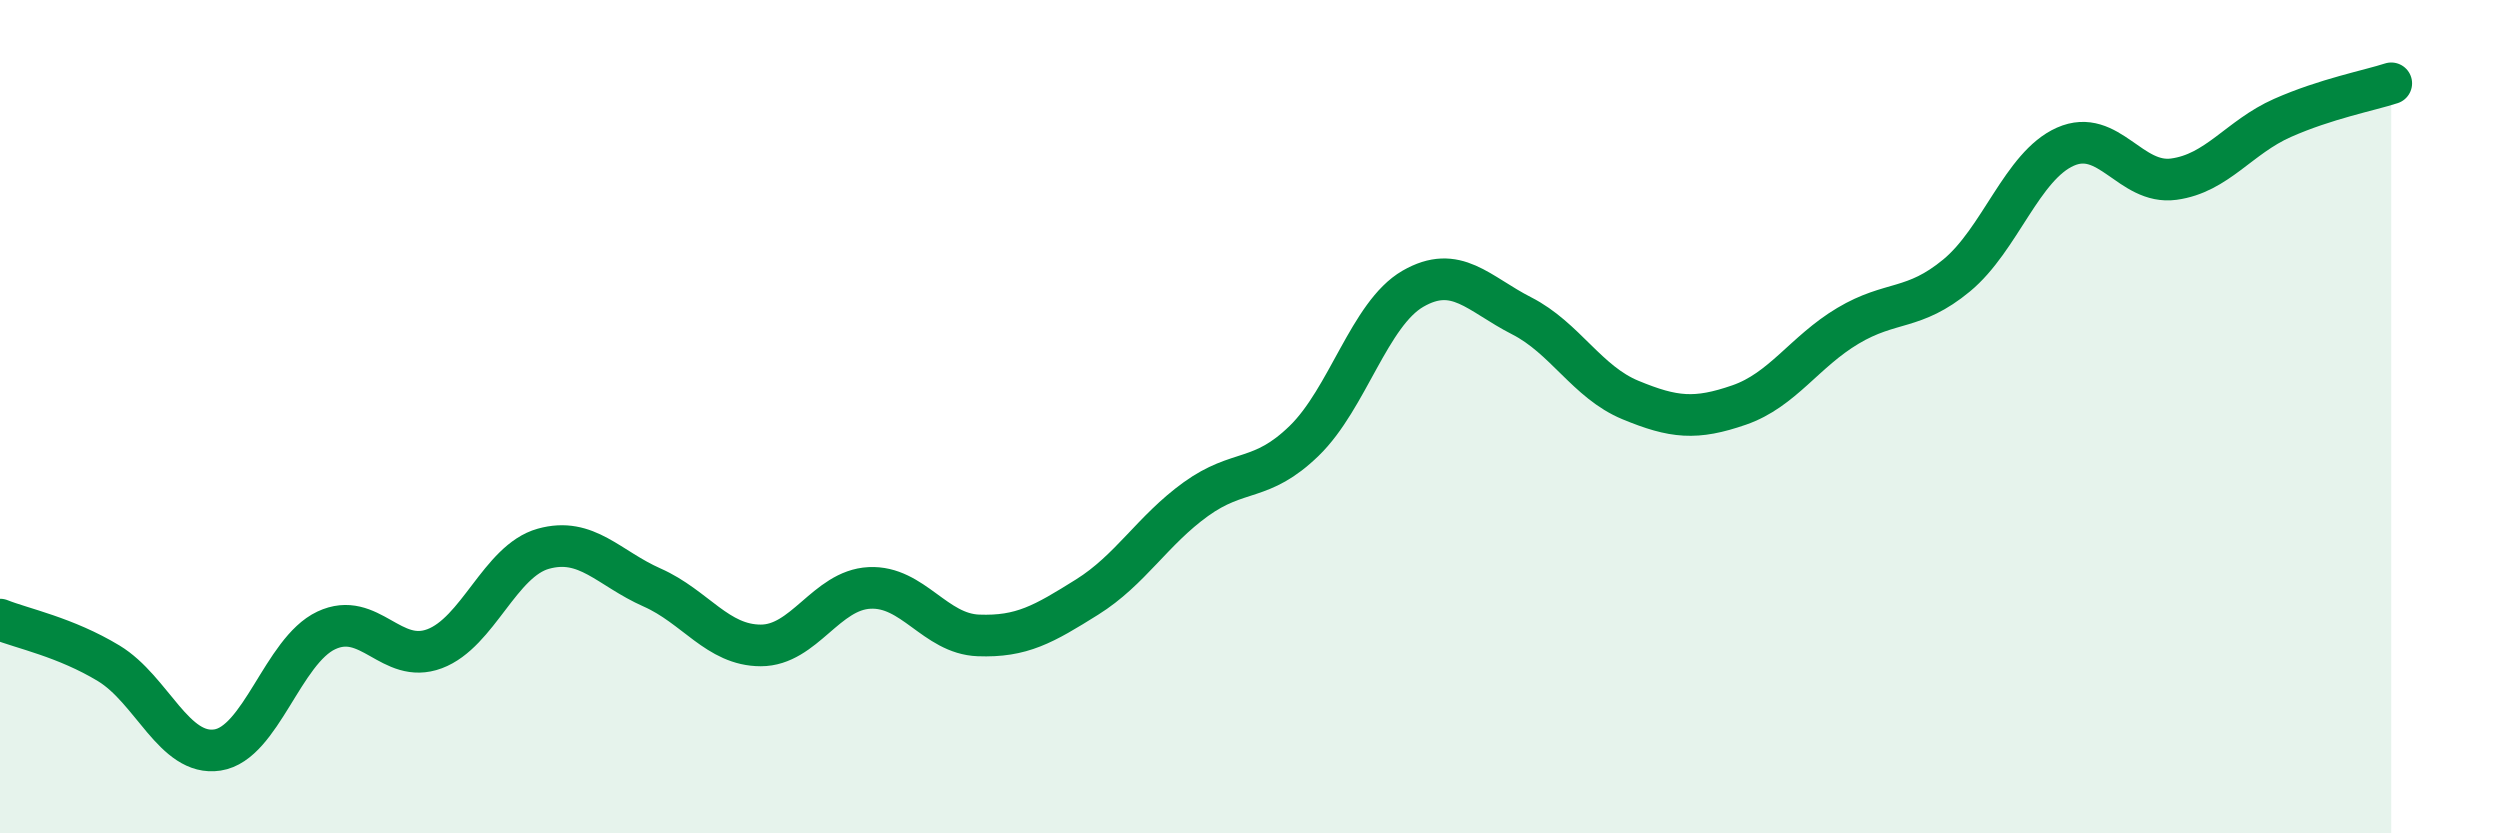 
    <svg width="60" height="20" viewBox="0 0 60 20" xmlns="http://www.w3.org/2000/svg">
      <path
        d="M 0,14.87 C 0.52,15.08 1.57,15.29 2.61,15.92 C 3.65,16.55 4.18,18.16 5.22,18 C 6.26,17.84 6.79,15.62 7.83,15.13 C 8.87,14.64 9.39,15.96 10.43,15.57 C 11.47,15.18 12,13.46 13.04,13.17 C 14.08,12.88 14.61,13.64 15.65,14.1 C 16.69,14.56 17.22,15.49 18.26,15.49 C 19.3,15.49 19.83,14.16 20.87,14.11 C 21.91,14.06 22.44,15.21 23.48,15.25 C 24.52,15.29 25.05,14.98 26.09,14.33 C 27.13,13.68 27.66,12.73 28.7,11.98 C 29.74,11.23 30.26,11.59 31.3,10.58 C 32.34,9.57 32.87,7.53 33.91,6.93 C 34.95,6.33 35.48,7.05 36.52,7.58 C 37.56,8.11 38.09,9.17 39.13,9.6 C 40.17,10.03 40.7,10.08 41.74,9.72 C 42.78,9.36 43.31,8.44 44.35,7.82 C 45.39,7.2 45.92,7.47 46.96,6.61 C 48,5.75 48.53,3.98 49.57,3.52 C 50.61,3.06 51.13,4.44 52.17,4.3 C 53.21,4.16 53.74,3.29 54.78,2.83 C 55.82,2.37 56.87,2.17 57.39,2L57.39 20L0 20Z"
        fill="#008740"
        opacity="0.1"
        stroke-linecap="round"
        stroke-linejoin="round"
      />
      <path
        d="M 0,14.87 C 0.52,15.08 1.57,15.29 2.61,15.92 C 3.65,16.55 4.18,18.16 5.22,18 C 6.26,17.84 6.79,15.62 7.83,15.13 C 8.87,14.64 9.39,15.96 10.43,15.57 C 11.47,15.18 12,13.46 13.04,13.17 C 14.08,12.88 14.61,13.64 15.65,14.1 C 16.69,14.56 17.22,15.49 18.26,15.49 C 19.3,15.49 19.83,14.16 20.87,14.11 C 21.91,14.06 22.44,15.21 23.48,15.25 C 24.52,15.29 25.05,14.98 26.09,14.33 C 27.13,13.68 27.66,12.73 28.7,11.98 C 29.74,11.23 30.26,11.59 31.3,10.58 C 32.34,9.57 32.87,7.53 33.91,6.93 C 34.95,6.33 35.48,7.05 36.52,7.58 C 37.56,8.11 38.09,9.17 39.13,9.6 C 40.17,10.03 40.7,10.08 41.74,9.72 C 42.78,9.36 43.31,8.44 44.35,7.82 C 45.39,7.2 45.92,7.47 46.96,6.61 C 48,5.75 48.53,3.98 49.57,3.52 C 50.61,3.06 51.13,4.44 52.17,4.3 C 53.21,4.16 53.74,3.29 54.78,2.83 C 55.82,2.37 56.87,2.17 57.39,2"
        stroke="#008740"
        stroke-width="1"
        fill="none"
        stroke-linecap="round"
        stroke-linejoin="round"
      />
    </svg>
  